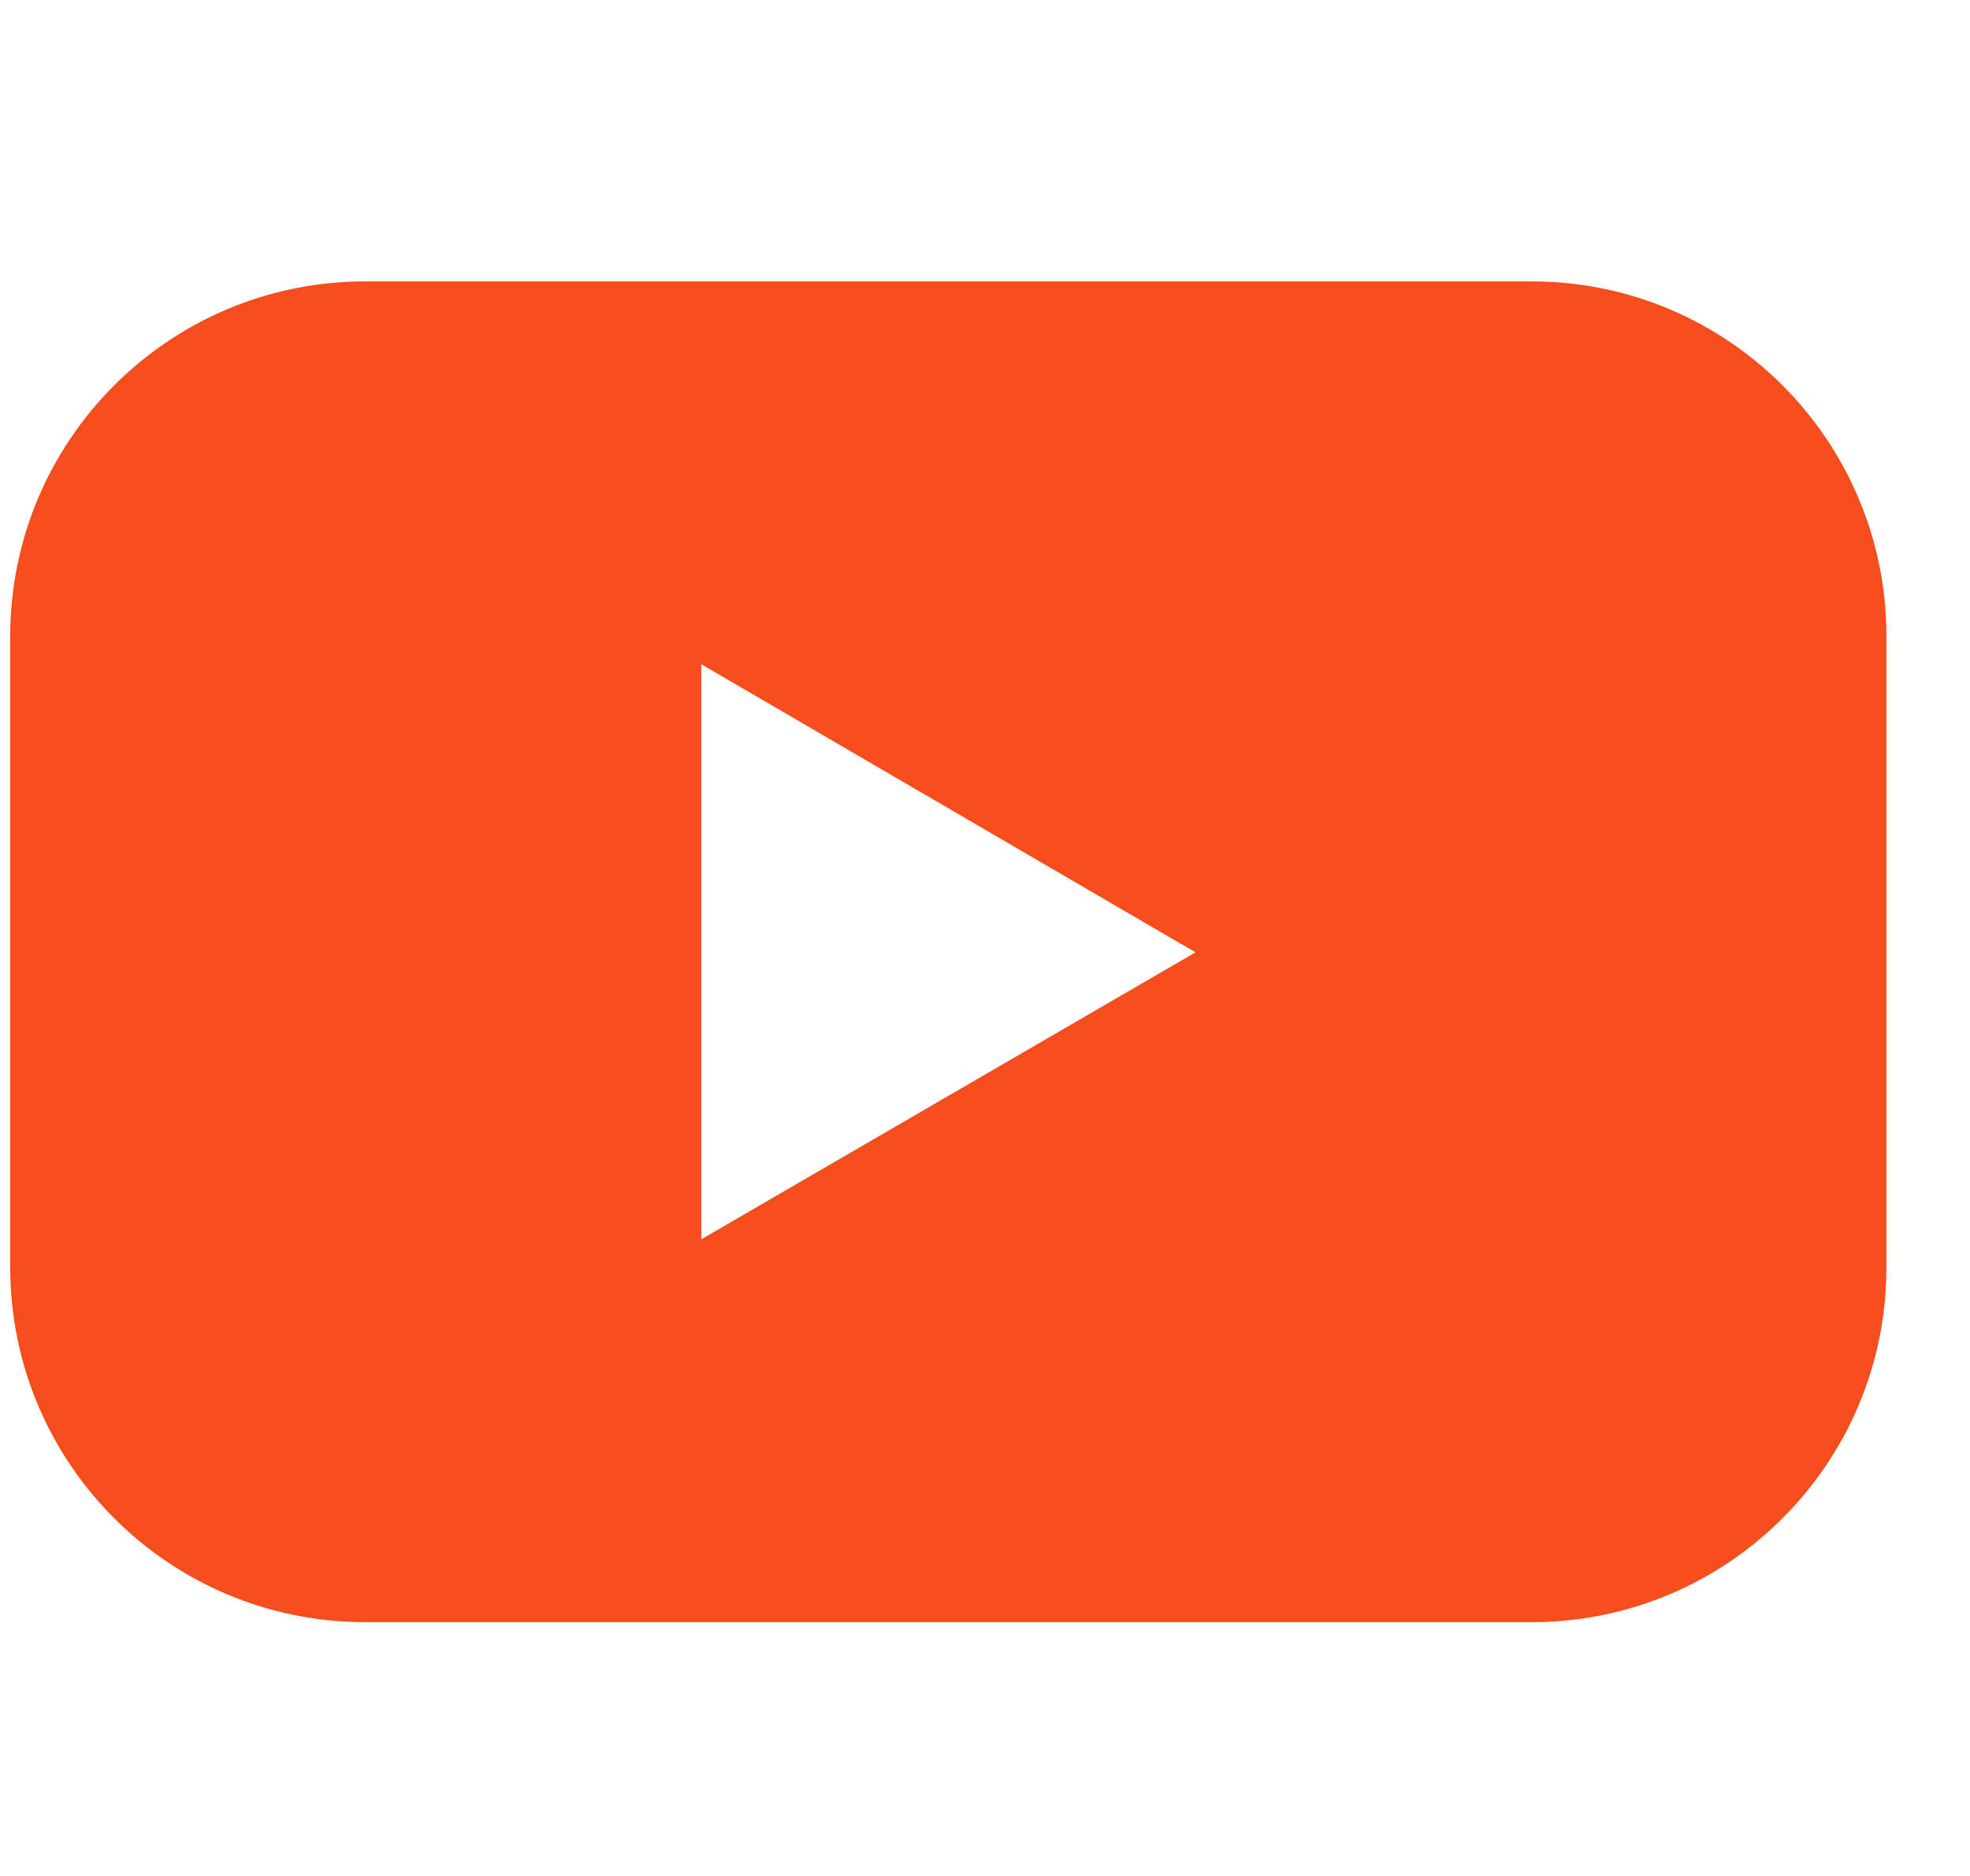 <svg width="21" height="20" viewBox="0 0 21 20" fill="none" xmlns="http://www.w3.org/2000/svg">
<g clip-path="url(#clip0_1896_13852)">
<path d="M16.326 3H3.893C1.802 3 0.109 4.695 0.109 6.784V13.511C0.109 15.6 1.802 17.294 3.893 17.294H16.326C18.417 17.294 20.109 15.6 20.109 13.511V6.784C20.109 4.695 18.417 3 16.326 3ZM7.475 13.213V7.081L12.744 10.153L7.475 13.213Z" fill="#F54D1C"/>
</g>
<defs>
<clipPath id="clip0_1896_13852">
<rect width="20" height="20" fill="white" transform="translate(0.109)"/>
</clipPath>
</defs>
</svg>
